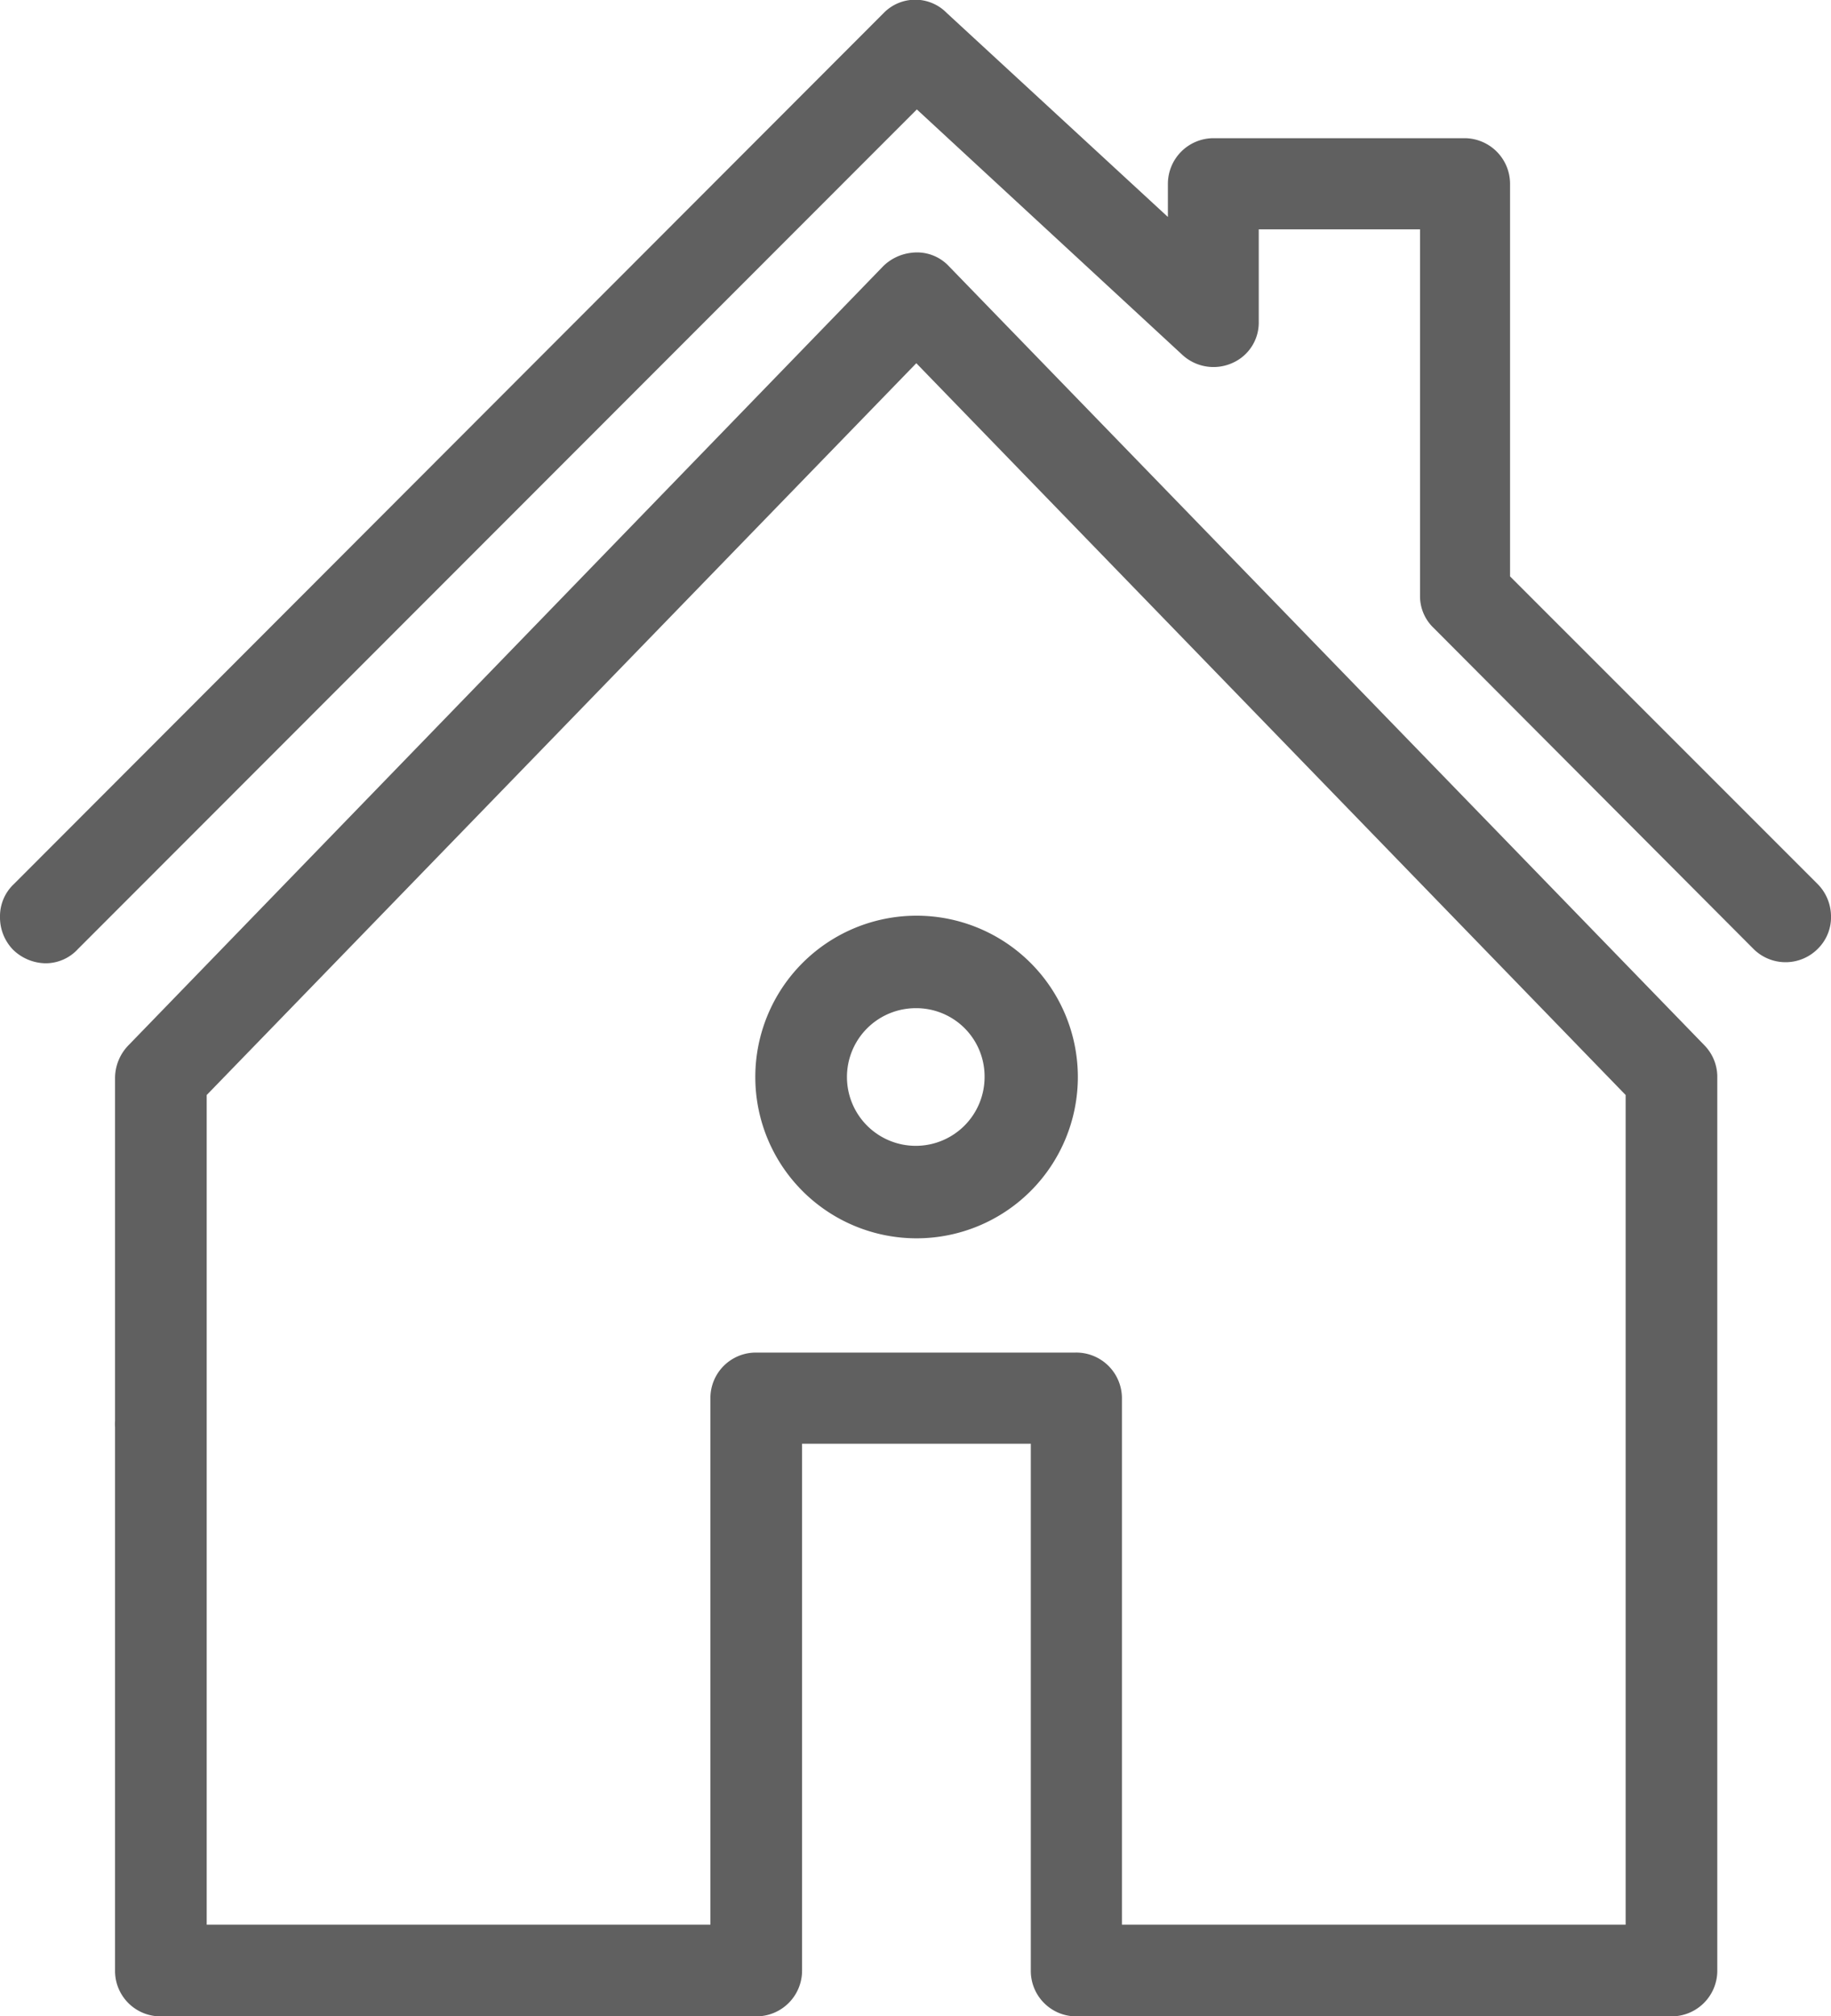 <svg xmlns="http://www.w3.org/2000/svg" viewBox="0 0 68.12 75"><defs><style>.cls-1{fill:#606060;}</style></defs><g id="Layer_2" data-name="Layer 2"><g id="Layer_1-2" data-name="Layer 1"><path class="cls-1" d="M28.1,40.06a6,6,0,1,0,6-6A6,6,0,0,0,28.1,40.06Zm8.53,0a2.56,2.56,0,1,1-2.56-2.56A2.54,2.54,0,0,1,36.63,40.06Z"/><path class="cls-1" d="M67.6,32.86,56.18,21.44V6.84a1.7,1.7,0,0,0-1.69-1.7H45.15a1.7,1.7,0,0,0-1.7,1.7V8.07L35.22.48a1.64,1.64,0,0,0-2.34,0L.52,32.88A1.64,1.64,0,0,0,0,34.09a1.73,1.73,0,0,0,.48,1.23,1.77,1.77,0,0,0,1.21.51A1.63,1.63,0,0,0,2.9,35.3L34.11,4.07,44,13.21a1.71,1.71,0,0,0,1.83.3,1.64,1.64,0,0,0,1-1.55V8.53h6V22.17a1.63,1.63,0,0,0,.51,1.19L65.22,35.28a1.69,1.69,0,0,0,2.42,0,1.65,1.65,0,0,0,.48-1.23A1.72,1.72,0,0,0,67.6,32.86Z"/><path class="cls-1" d="M35.3,9.9a1.62,1.62,0,0,0-1.37-.5,1.78,1.78,0,0,0-1.07.5l-28.1,29a1.76,1.76,0,0,0-.48,1.19V52.85a1.79,1.79,0,0,0,0,.23V73.31A1.69,1.69,0,0,0,6,75H28.14a1.7,1.7,0,0,0,1.7-1.69V53.7h8.51V73.31A1.69,1.69,0,0,0,40,75H62.19a1.7,1.7,0,0,0,1.7-1.69V40.06a1.68,1.68,0,0,0-.49-1.19ZM60.48,71.59H41.74V52A1.7,1.7,0,0,0,40,50.31H28.12A1.69,1.69,0,0,0,26.43,52V71.59H7.69V50.23c0-.08,0-.15,0-.23V40.73l26.4-27.22L60.48,40.73Z"/></g></g></svg>
